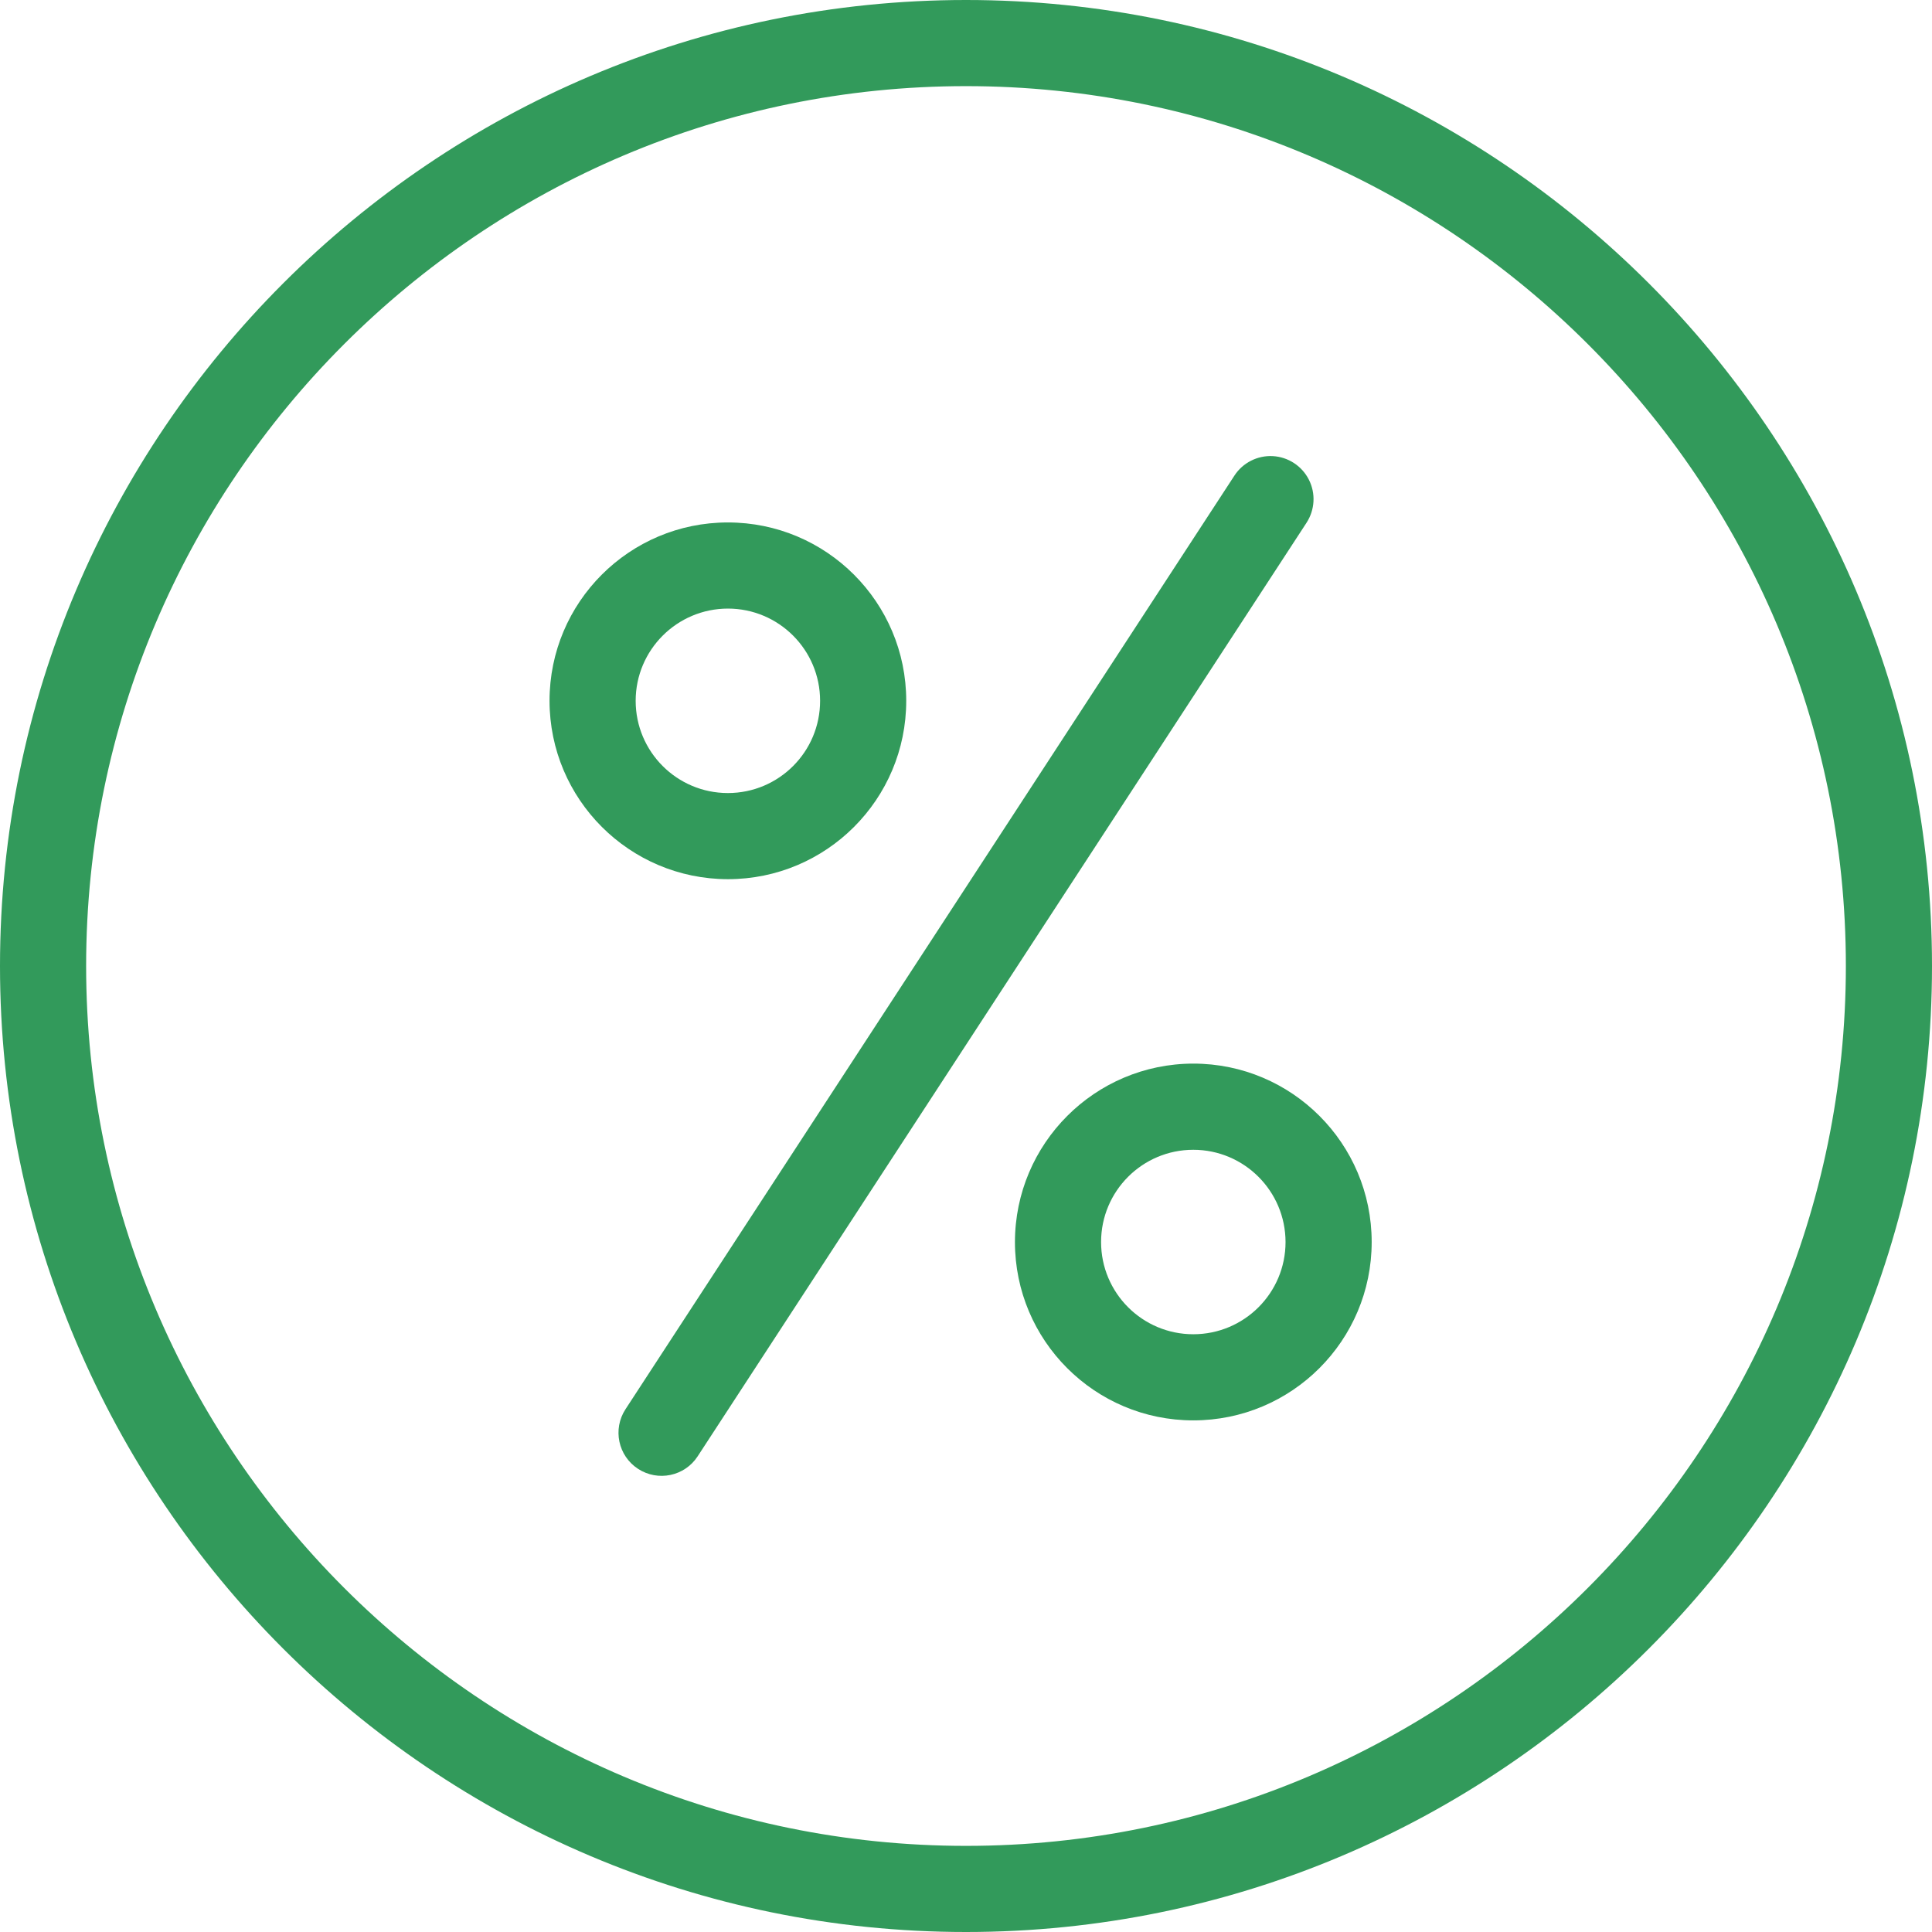 <svg width="48" height="48" viewBox="0 0 48 48" fill="none" xmlns="http://www.w3.org/2000/svg">
<g clip-path="url(#clip0_281_25329)">
<path d="M24 48C37.234 48 48 37.234 48 24C48 10.766 37.234 0 24 0C10.766 0 0 10.766 0 24C0 37.234 10.766 48 24 48ZM24 2.14C36.054 2.14 45.86 11.946 45.86 24C45.86 36.054 36.054 45.86 24 45.86C11.946 45.86 2.14 36.054 2.14 24C2.14 11.946 11.946 2.14 24 2.14Z" fill="#329A5B"/>
<path d="M18.084 21.843C20.532 21.843 22.515 19.859 22.515 17.412C22.516 14.964 20.532 12.98 18.084 12.98C15.636 12.98 13.653 14.964 13.653 17.411C13.655 19.858 15.638 21.84 18.084 21.843ZM18.084 15.12C19.349 15.12 20.375 16.146 20.375 17.411C20.376 18.677 19.35 19.703 18.084 19.703C16.819 19.703 15.793 18.677 15.793 17.411C15.794 16.146 16.82 15.122 18.084 15.12Z" fill="#329A5B"/>
<path d="M25.216 30.858C25.216 33.305 27.2 35.289 29.647 35.289C32.095 35.289 34.079 33.305 34.079 30.858C34.079 28.41 32.095 26.425 29.647 26.425C27.201 26.428 25.219 28.411 25.216 30.858ZM31.939 30.858C31.939 32.123 30.913 33.149 29.647 33.149C28.382 33.149 27.356 32.123 27.356 30.858C27.356 29.592 28.382 28.566 29.647 28.566C30.912 28.567 31.937 29.592 31.939 30.858Z" fill="#329A5B"/>
<path d="M15.852 36.493C16.347 36.816 17.011 36.677 17.333 36.182L32.46 12.988C32.669 12.667 32.692 12.259 32.519 11.918C32.346 11.576 32.004 11.353 31.622 11.332C31.24 11.312 30.875 11.497 30.667 11.819L15.54 35.012C15.217 35.508 15.357 36.171 15.852 36.493Z" fill="#329A5B"/>
</g>
<defs>
<clipPath id="clip0_281_25329">
<rect width="48" height="48" fill="white"/>
</clipPath>
</defs>
</svg>
